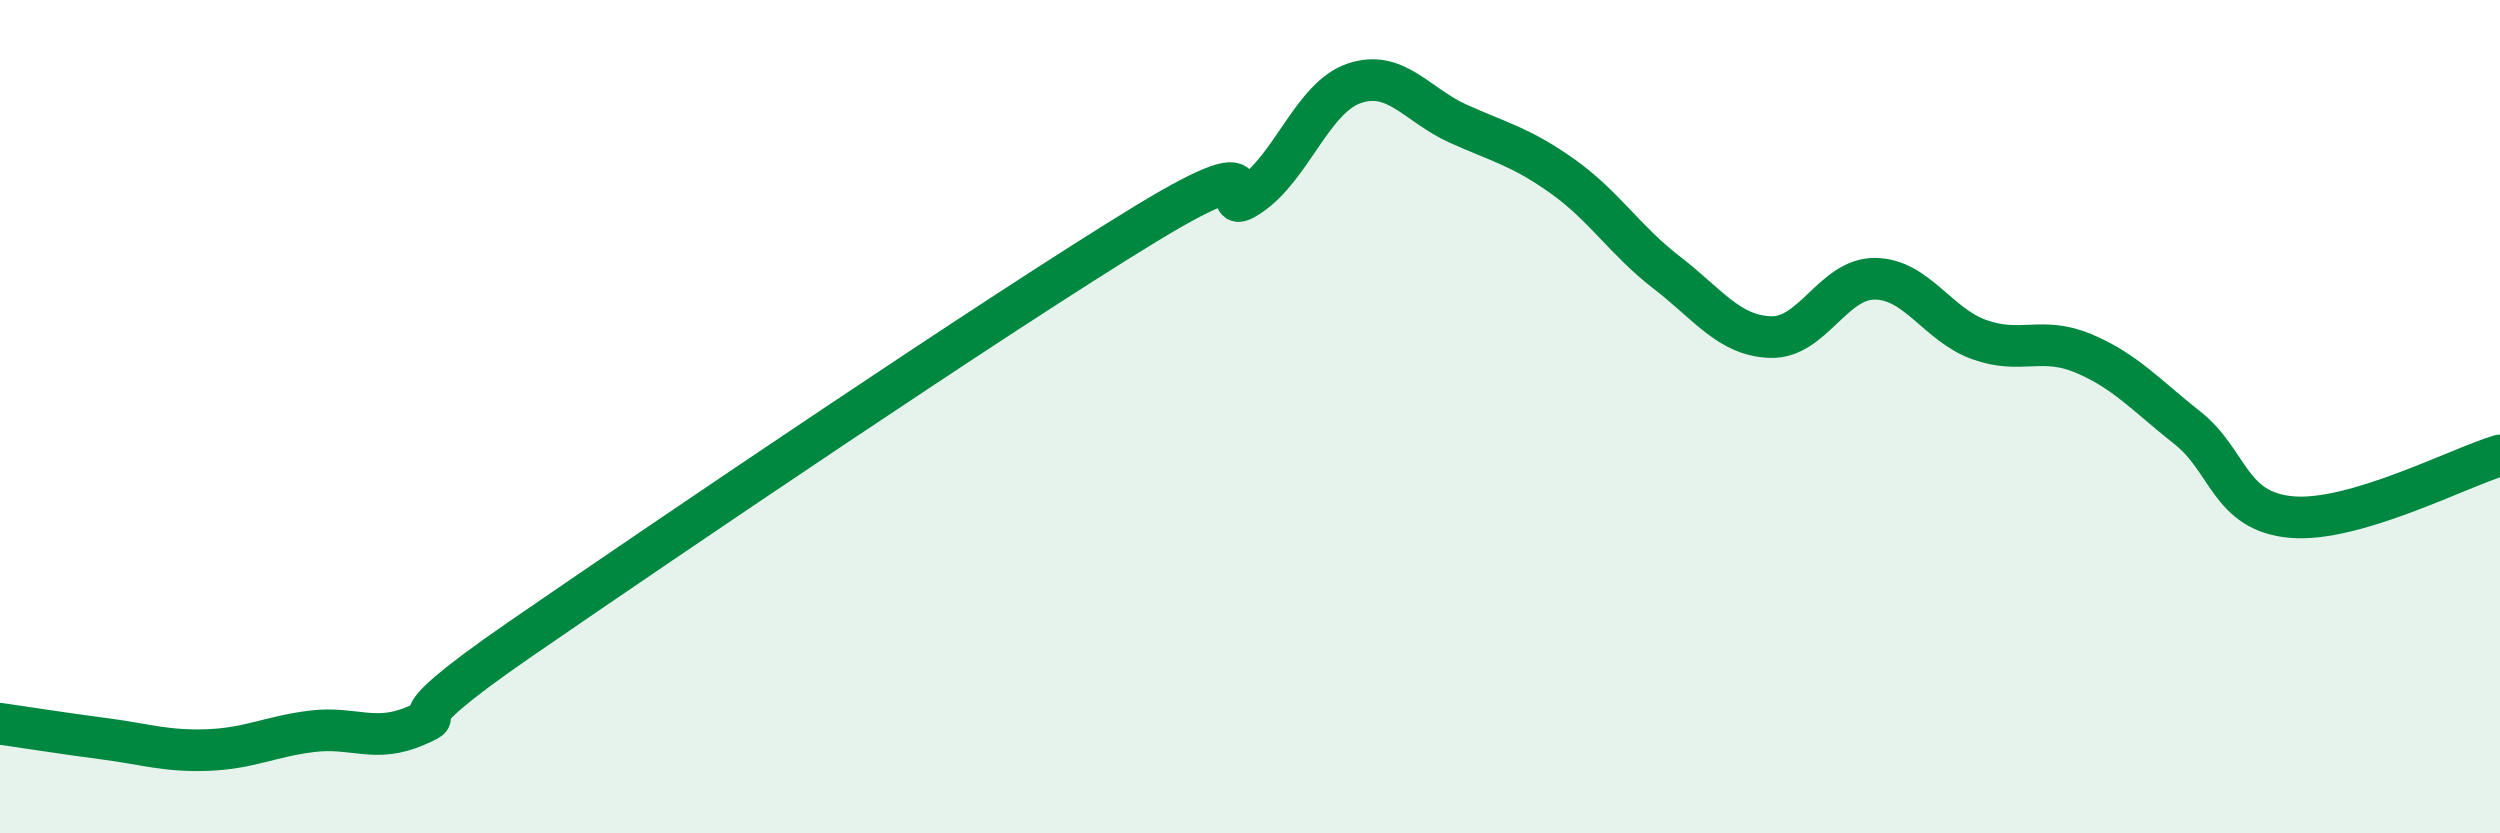 
    <svg width="60" height="20" viewBox="0 0 60 20" xmlns="http://www.w3.org/2000/svg">
      <path
        d="M 0,17.37 C 0.5,17.44 1.5,17.6 2.5,17.73 C 3.5,17.86 4,18.04 5,18 C 6,17.96 6.5,17.67 7.5,17.55 C 8.5,17.43 9,17.85 10,17.41 C 11,16.97 9,17.74 12.5,15.33 C 16,12.92 24,7.5 27.5,5.37 C 31,3.24 29,5.36 30,4.69 C 31,4.02 31.5,2.34 32.5,2 C 33.5,1.66 34,2.52 35,2.97 C 36,3.42 36.5,3.52 37.5,4.23 C 38.5,4.94 39,5.77 40,6.54 C 41,7.31 41.5,8.06 42.5,8.09 C 43.5,8.12 44,6.68 45,6.69 C 46,6.7 46.5,7.79 47.5,8.15 C 48.5,8.51 49,8.06 50,8.48 C 51,8.9 51.5,9.48 52.5,10.27 C 53.5,11.06 53.5,12.28 55,12.41 C 56.5,12.54 59,11.23 60,10.93L60 20L0 20Z"
        fill="#008740"
        opacity="0.1"
        stroke-linecap="round"
        stroke-linejoin="round"
      />
      <path
        d="M 0,17.37 C 0.5,17.44 1.5,17.6 2.5,17.73 C 3.5,17.86 4,18.04 5,18 C 6,17.96 6.5,17.67 7.5,17.55 C 8.5,17.43 9,17.85 10,17.41 C 11,16.97 9,17.74 12.5,15.33 C 16,12.92 24,7.5 27.5,5.37 C 31,3.24 29,5.36 30,4.69 C 31,4.02 31.5,2.34 32.5,2 C 33.5,1.66 34,2.52 35,2.97 C 36,3.42 36.5,3.52 37.5,4.23 C 38.5,4.94 39,5.77 40,6.54 C 41,7.31 41.5,8.06 42.5,8.09 C 43.5,8.12 44,6.68 45,6.69 C 46,6.7 46.5,7.79 47.5,8.15 C 48.5,8.51 49,8.06 50,8.48 C 51,8.9 51.5,9.48 52.5,10.27 C 53.5,11.06 53.5,12.28 55,12.41 C 56.5,12.54 59,11.23 60,10.93"
        stroke="#008740"
        stroke-width="1"
        fill="none"
        stroke-linecap="round"
        stroke-linejoin="round"
      />
    </svg>
  